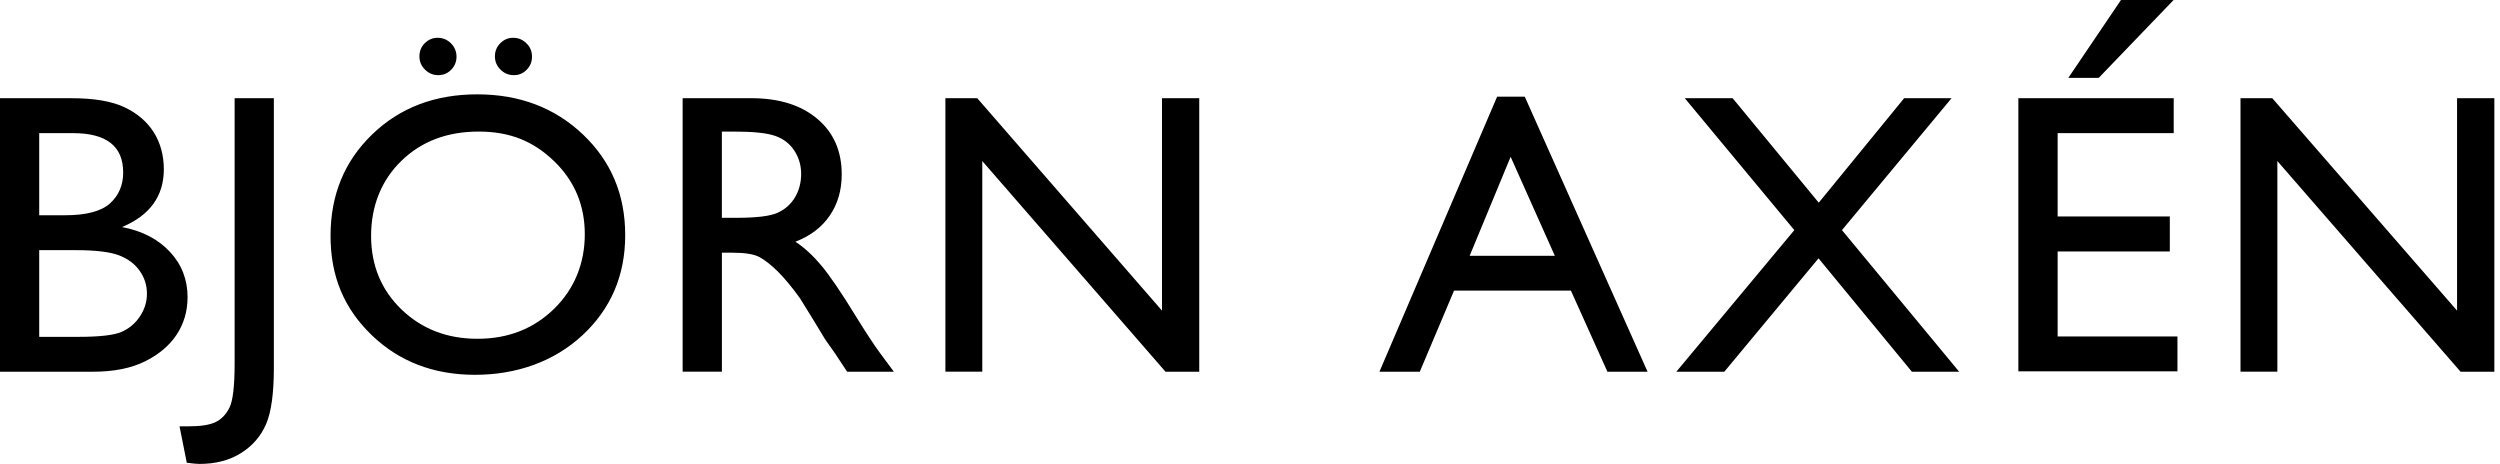 <svg xmlns="http://www.w3.org/2000/svg" fill="none" viewBox="0 0 194 36" height="36" width="194">
<g clip-path="url(#clip0_6314_34570)">
<path fill="black" d="M11.26 28.04C12.34 27.5 13.16 26.803 13.713 25.961C14.274 25.107 14.555 24.137 14.555 23.057C14.555 21.692 14.095 20.512 13.177 19.533C12.258 18.551 11.023 17.914 9.469 17.62C11.63 16.713 12.713 15.22 12.713 13.139C12.713 12.056 12.452 11.095 11.937 10.275C11.419 9.45 10.665 8.802 9.679 8.331C8.697 7.861 7.327 7.622 5.574 7.622H0V28.846H7.201C8.823 28.846 10.177 28.578 11.257 28.04M9.56 13.38C9.56 14.361 9.22 15.162 8.536 15.784C7.849 16.397 6.694 16.703 5.069 16.703H3.043V10.331H5.661C8.262 10.331 9.558 11.344 9.558 13.38M9.21 19.805C9.913 20.068 10.453 20.471 10.83 21.002C11.216 21.544 11.402 22.136 11.402 22.787C11.402 23.438 11.221 24 10.861 24.55C10.501 25.095 10.025 25.495 9.43 25.756C8.838 26.014 7.711 26.14 6.046 26.14H3.043V19.412H5.889C7.402 19.412 8.509 19.543 9.21 19.805ZM18.207 28.219C18.207 29.965 18.072 31.101 17.806 31.637C17.535 32.172 17.17 32.548 16.709 32.765C16.249 32.975 15.582 33.081 14.704 33.081H13.931L14.494 35.908C14.958 35.971 15.287 36 15.485 36C16.74 36 17.818 35.718 18.71 35.153C19.602 34.594 20.247 33.841 20.651 32.905C21.05 31.969 21.251 30.525 21.251 28.571V7.622H18.207V28.221V28.219ZM28.877 10.435C26.726 12.511 25.65 15.131 25.65 18.303C25.65 21.475 26.716 23.957 28.851 26.012C30.985 28.062 33.654 29.085 36.864 29.085C40.074 29.085 42.999 28.062 45.201 26.012C47.411 23.954 48.516 21.371 48.516 18.24C48.516 15.109 47.42 12.511 45.238 10.435C43.047 8.358 40.314 7.321 37.031 7.321C33.748 7.321 31.021 8.358 28.877 10.435ZM42.997 12.504C44.585 14.036 45.38 15.934 45.38 18.175C45.38 20.416 44.585 22.418 42.997 23.964C41.409 25.515 39.431 26.289 37.057 26.289C34.684 26.289 32.73 25.527 31.154 24.012C29.581 22.492 28.797 20.589 28.797 18.3C28.797 16.011 29.581 14 31.149 12.48C32.714 10.96 34.715 10.21 37.149 10.21C39.584 10.21 41.406 10.968 42.994 12.504M32.962 3.35C32.687 3.63 32.547 3.968 32.547 4.375C32.547 4.783 32.689 5.109 32.975 5.396C33.26 5.685 33.603 5.832 34.009 5.832C34.415 5.832 34.737 5.69 35.012 5.41C35.283 5.135 35.426 4.793 35.426 4.392C35.426 3.992 35.276 3.64 34.991 3.36C34.703 3.073 34.357 2.933 33.966 2.933C33.574 2.933 33.245 3.073 32.962 3.353M38.825 3.35C38.549 3.63 38.406 3.968 38.406 4.375C38.406 4.783 38.549 5.109 38.832 5.396C39.119 5.685 39.463 5.832 39.871 5.832C40.28 5.832 40.599 5.69 40.872 5.41C41.148 5.135 41.283 4.793 41.283 4.392C41.283 3.992 41.143 3.64 40.85 3.36C40.562 3.073 40.219 2.933 39.825 2.933C39.431 2.933 39.105 3.073 38.825 3.353M56.019 28.846V19.608H56.812C57.808 19.608 58.518 19.721 58.939 19.953C59.357 20.179 59.828 20.548 60.355 21.064C60.875 21.583 61.451 22.273 62.081 23.148L63.102 24.801L64.042 26.352L64.634 27.189C64.726 27.312 64.787 27.396 64.816 27.449L65.739 28.846H69.365L68.241 27.329C67.791 26.711 67.199 25.809 66.457 24.61C65.28 22.688 64.366 21.352 63.716 20.58C63.068 19.808 62.401 19.202 61.724 18.756C62.882 18.31 63.769 17.639 64.385 16.735C65.006 15.835 65.318 14.767 65.318 13.529C65.318 11.72 64.685 10.28 63.421 9.219C62.156 8.153 60.452 7.62 58.301 7.62H52.973V28.843H56.016L56.019 28.846ZM60.136 10.538C60.783 10.76 61.281 11.144 61.637 11.686C61.995 12.229 62.169 12.835 62.169 13.5C62.169 14.166 62.009 14.786 61.688 15.317C61.366 15.85 60.924 16.245 60.351 16.508C59.773 16.771 58.717 16.901 57.172 16.901H56.016V10.21H56.928C58.422 10.21 59.488 10.316 60.131 10.538M90.171 24.104L75.834 7.62H73.363V28.843H76.225V12.497L90.444 28.846H93.062V7.622H90.171V24.106V24.104ZM107.048 28.846H110.176L112.833 22.553H121.903L124.736 28.846H127.852L118.323 7.504H116.176L107.044 28.846H107.048ZM114.046 19.849L117.225 12.169L120.655 19.849H114.046ZM141.135 15.727L134.453 7.62H130.738L139.24 17.857L130.083 28.846H133.806L141.118 20.047L148.363 28.846H152.032L142.936 17.857L151.442 7.62H147.763L141.137 15.727H141.135ZM156.623 28.814H168.97V26.111H159.673V19.514H168.378V16.798H159.673V10.331H168.68V7.622H156.625V28.817L156.623 28.814ZM190.668 24.104L176.329 7.62H173.863V28.843H176.723V12.497L190.941 28.846H193.562V7.622H190.668V24.106V24.104Z"></path>
<path fill="black" d="M164.588 0L160.502 6.042H162.862L168.671 0H164.588Z"></path>
</g>
<defs>
<clipPath id="clip0_6314_34570">
<rect fill="white" height="36" width="193.562"></rect>
</clipPath>
</defs>
</svg>
